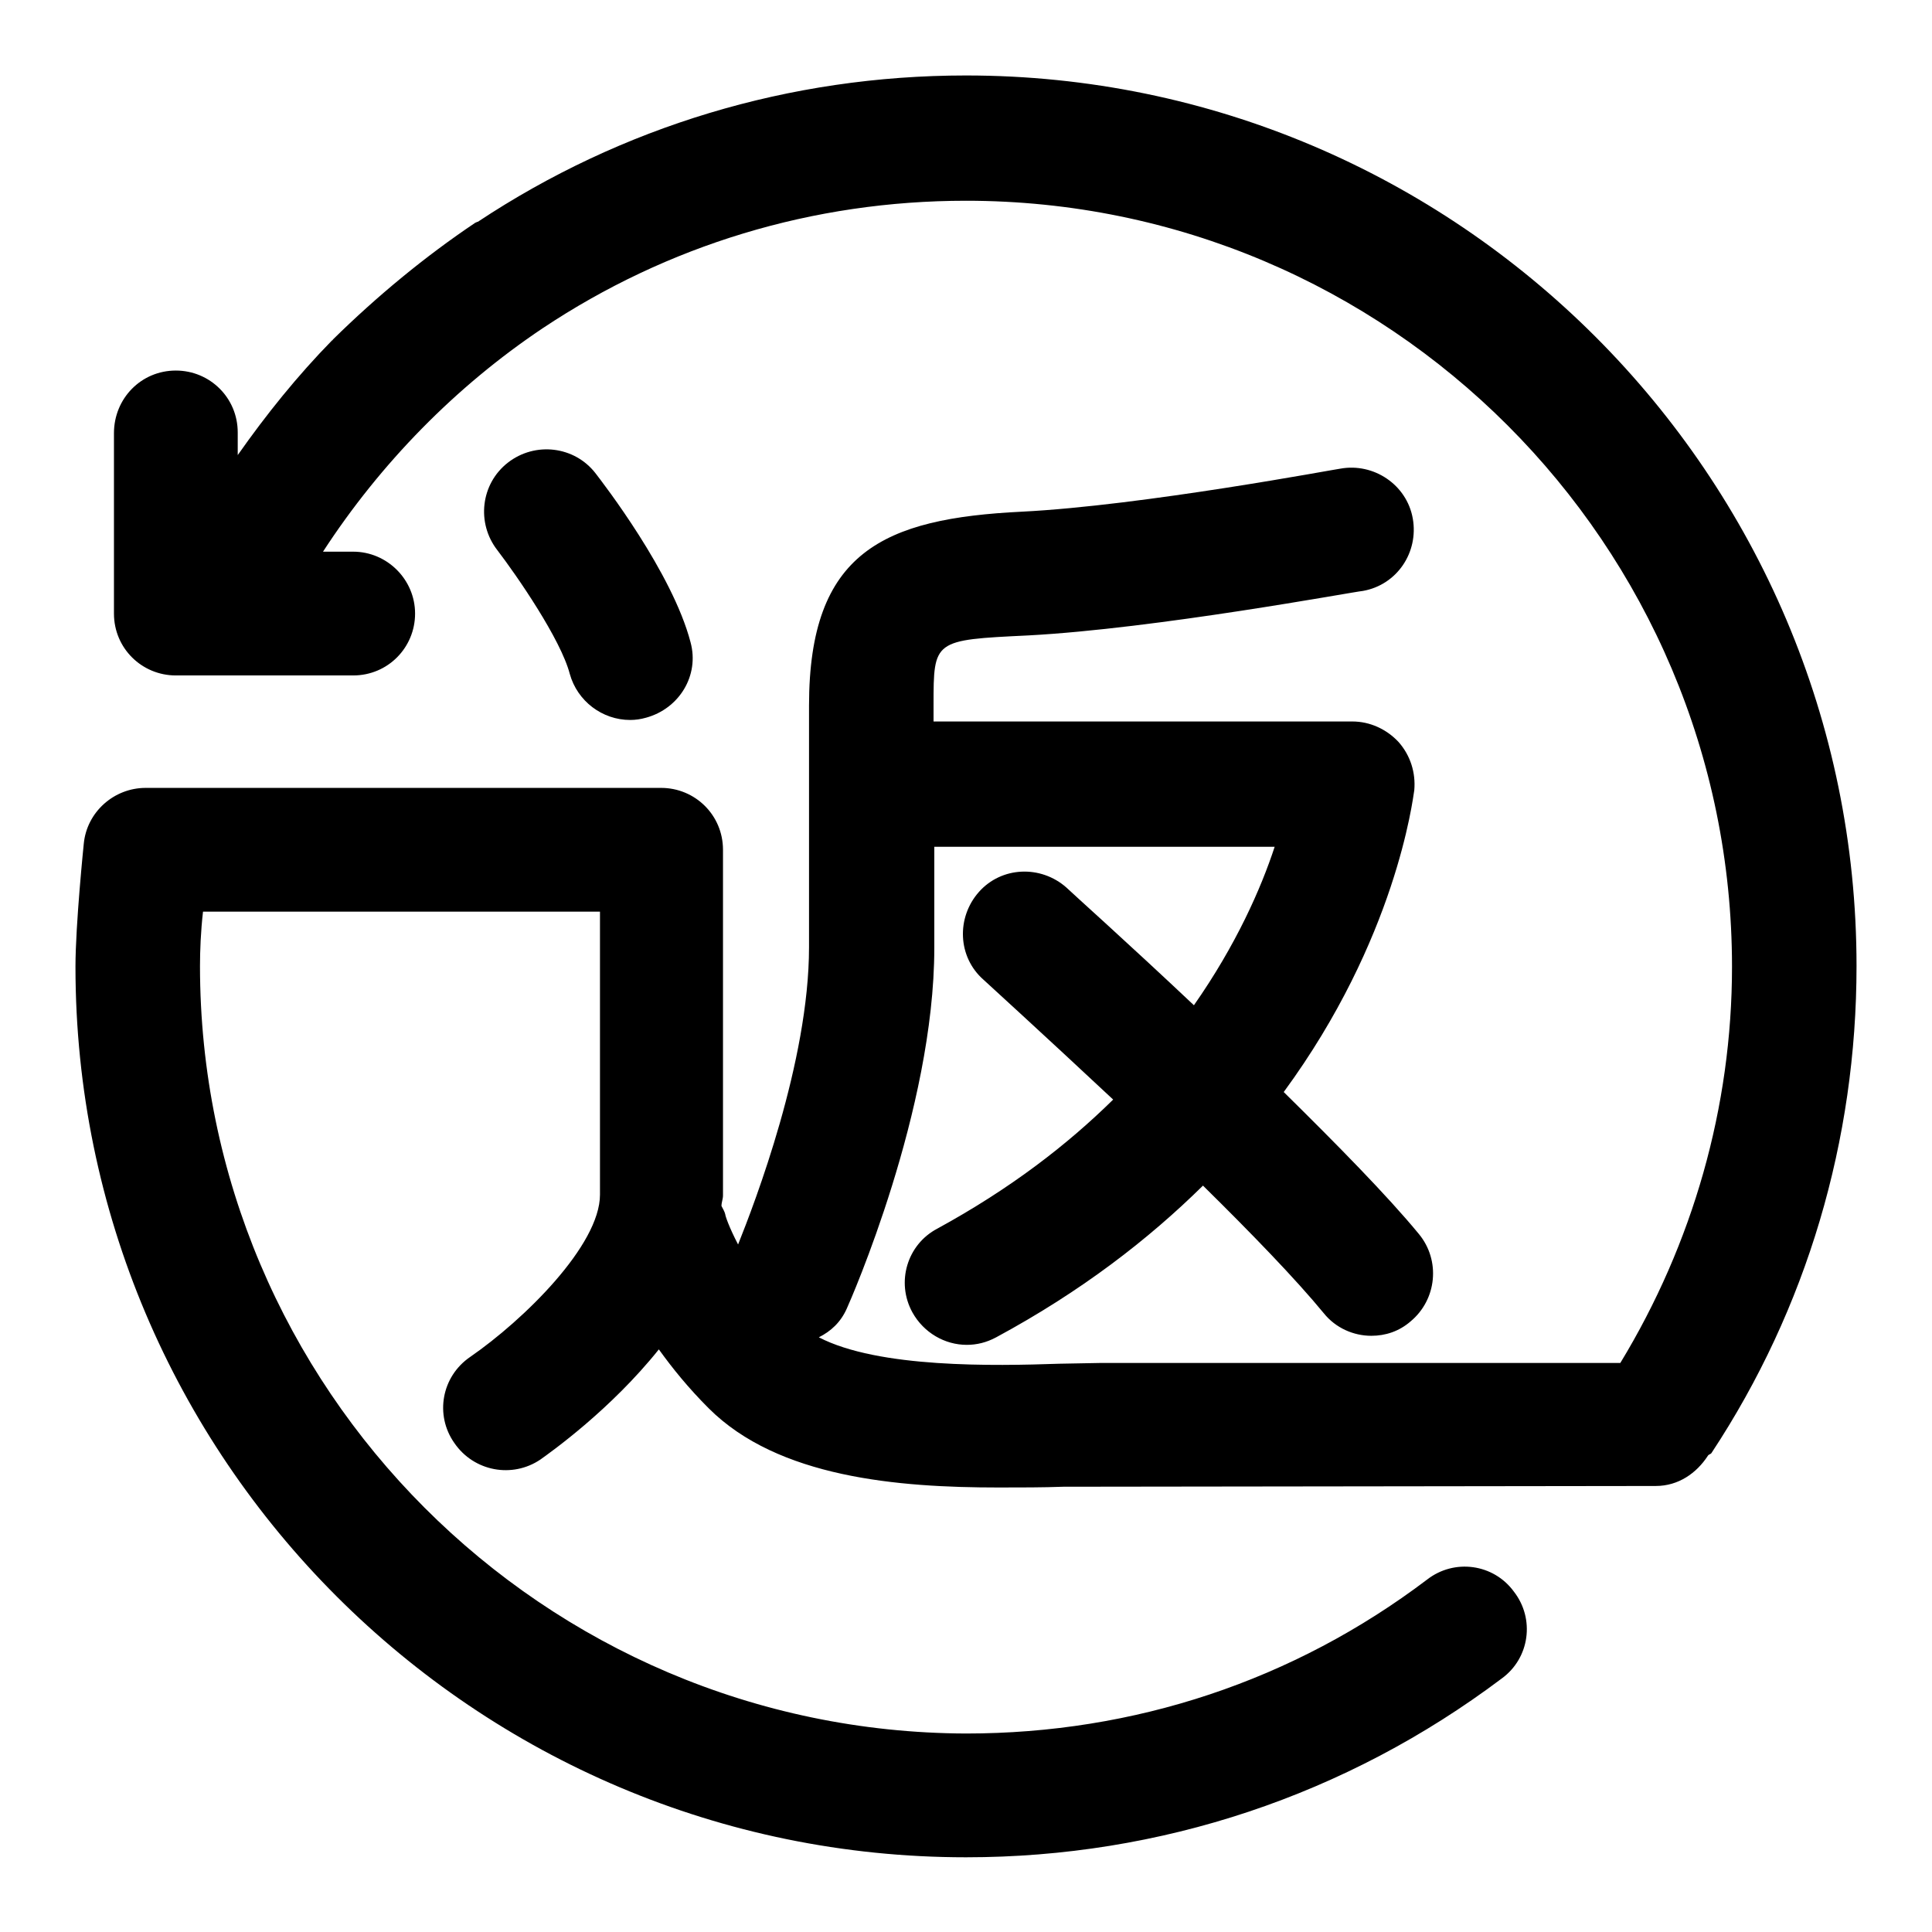 <?xml version="1.0" encoding="utf-8"?>
<!-- Svg Vector Icons : http://www.onlinewebfonts.com/icon -->
<!DOCTYPE svg PUBLIC "-//W3C//DTD SVG 1.1//EN" "http://www.w3.org/Graphics/SVG/1.1/DTD/svg11.dtd">
<svg version="1.1" xmlns="http://www.w3.org/2000/svg" xmlns:xlink="http://www.w3.org/1999/xlink" x="0px" y="0px" viewBox="0 0 256 256" enable-background="new 0 0 256 256" xml:space="preserve">
<g><g><path fill="#000000" d="M246,128C246,63,193.1,10,128,10c-23.4,0-45.7,6.8-64.7,19.4c0,0-0.1,0-0.1,0c0,0-0.1,0.1-0.2,0.1C56.3,34,50,39.2,44.1,45c0,0,0,0.1-0.1,0.1c-4.6,4.7-8.7,9.8-12.5,15.2v-3c0-4.6-3.7-8.2-8.2-8.2c-4.6,0-8.2,3.7-8.2,8.3v23.9c0,4.6,3.7,8.2,8.2,8.2h23.5c4.6,0,8.2-3.7,8.2-8.2s-3.7-8.2-8.2-8.2h-4c7.6-11.7,17.6-21.9,29.1-29.6c16.5-11,35.8-16.9,56.1-16.9c56,0,101.5,45.5,101.5,101.5c0,18.6-5.2,36.7-14.8,52.5h-68.9l-5.4,0.1c-8.7,0.3-24,0.6-31.9-3.5c1.6-0.8,2.9-2,3.7-3.8c0.5-1.1,11.6-26.3,11.6-47.8v-13.4h45.1c-1.8,5.5-5.1,13-10.7,21c-8.9-8.4-16.3-15-16.9-15.6c-3.4-3-8.6-2.8-11.6,0.6c-3,3.4-2.8,8.6,0.6,11.6c0.1,0.1,7.9,7.2,17.2,15.9c-6.1,6-13.6,11.8-23.3,17.1c-4,2.1-5.5,7.1-3.3,11.1c1.5,2.7,4.3,4.3,7.2,4.3c1.3,0,2.6-0.3,3.9-1c11.3-6.1,20.2-13,27.4-20.1c6.4,6.3,12.3,12.4,16,16.9c1.6,2,4,3,6.3,3c1.9,0,3.7-0.6,5.2-1.9c3.5-2.9,4-8.1,1.1-11.6c-4.2-5.1-10.9-11.9-17.9-18.8c14.9-20.3,17.1-38.8,17.3-40c0.2-2.3-0.5-4.6-2.1-6.4c-1.6-1.7-3.8-2.7-6.1-2.7h-55.5v-2.2c0-8.6,0-8.6,12.5-9.2c17-0.9,43.2-5.8,44.4-5.9c4.5-0.8,7.4-5.1,6.6-9.6c-0.8-4.5-5.2-7.4-9.6-6.6c-0.3,0-26.2,4.9-42.2,5.7c-18.3,0.9-28.2,5.3-28.2,25.7v32c0,15.2-7.2,33.9-9.4,39.4c-1.2-2.3-1.7-3.8-1.7-4c-0.1-0.4-0.3-0.7-0.5-1.1c0-0.5,0.2-0.9,0.2-1.4v-45.8c0-4.6-3.7-8.2-8.2-8.2H19.3c-4.2,0-7.8,3.2-8.2,7.4c0,0-1.1,10.7-1.1,16.3c0,65.1,52.9,118,118,118c25.8,0,50.4-8.2,71-23.7c3.7-2.7,4.4-7.9,1.6-11.5c-2.7-3.7-7.9-4.4-11.5-1.6c-17.7,13.4-38.8,20.4-61.1,20.4C72,229.5,26.5,184,26.5,128c0-2,0.1-4.6,0.4-7.2h52.6v37.5c0,6.7-10.1,16.6-17.2,21.5c-3.8,2.6-4.7,7.7-2.1,11.4c2.6,3.8,7.7,4.7,11.4,2.2c1.4-1,9.3-6.6,15.7-14.6c1.8,2.5,3.9,5.1,6.6,7.8c9.2,9.2,25.1,10.5,38.4,10.5c3,0,5.9,0,8.6-0.1l78.5-0.1c3,0,5.4-1.7,6.9-4c0.1-0.2,0.4-0.2,0.5-0.4C239.4,173.4,246,151.1,246,128z"/><path fill="#000000" d="M83.5,95.4c0.7,0,1.4-0.1,2.1-0.3c4.4-1.2,7.1-5.6,5.9-10C89.1,75.9,79.9,64,78.9,62.7c-2.8-3.6-8-4.2-11.6-1.4c-3.6,2.8-4.2,8-1.4,11.6c2.6,3.4,8.4,11.8,9.6,16.4C76.5,92.9,79.8,95.4,83.5,95.4z"/></g></g>
</svg>